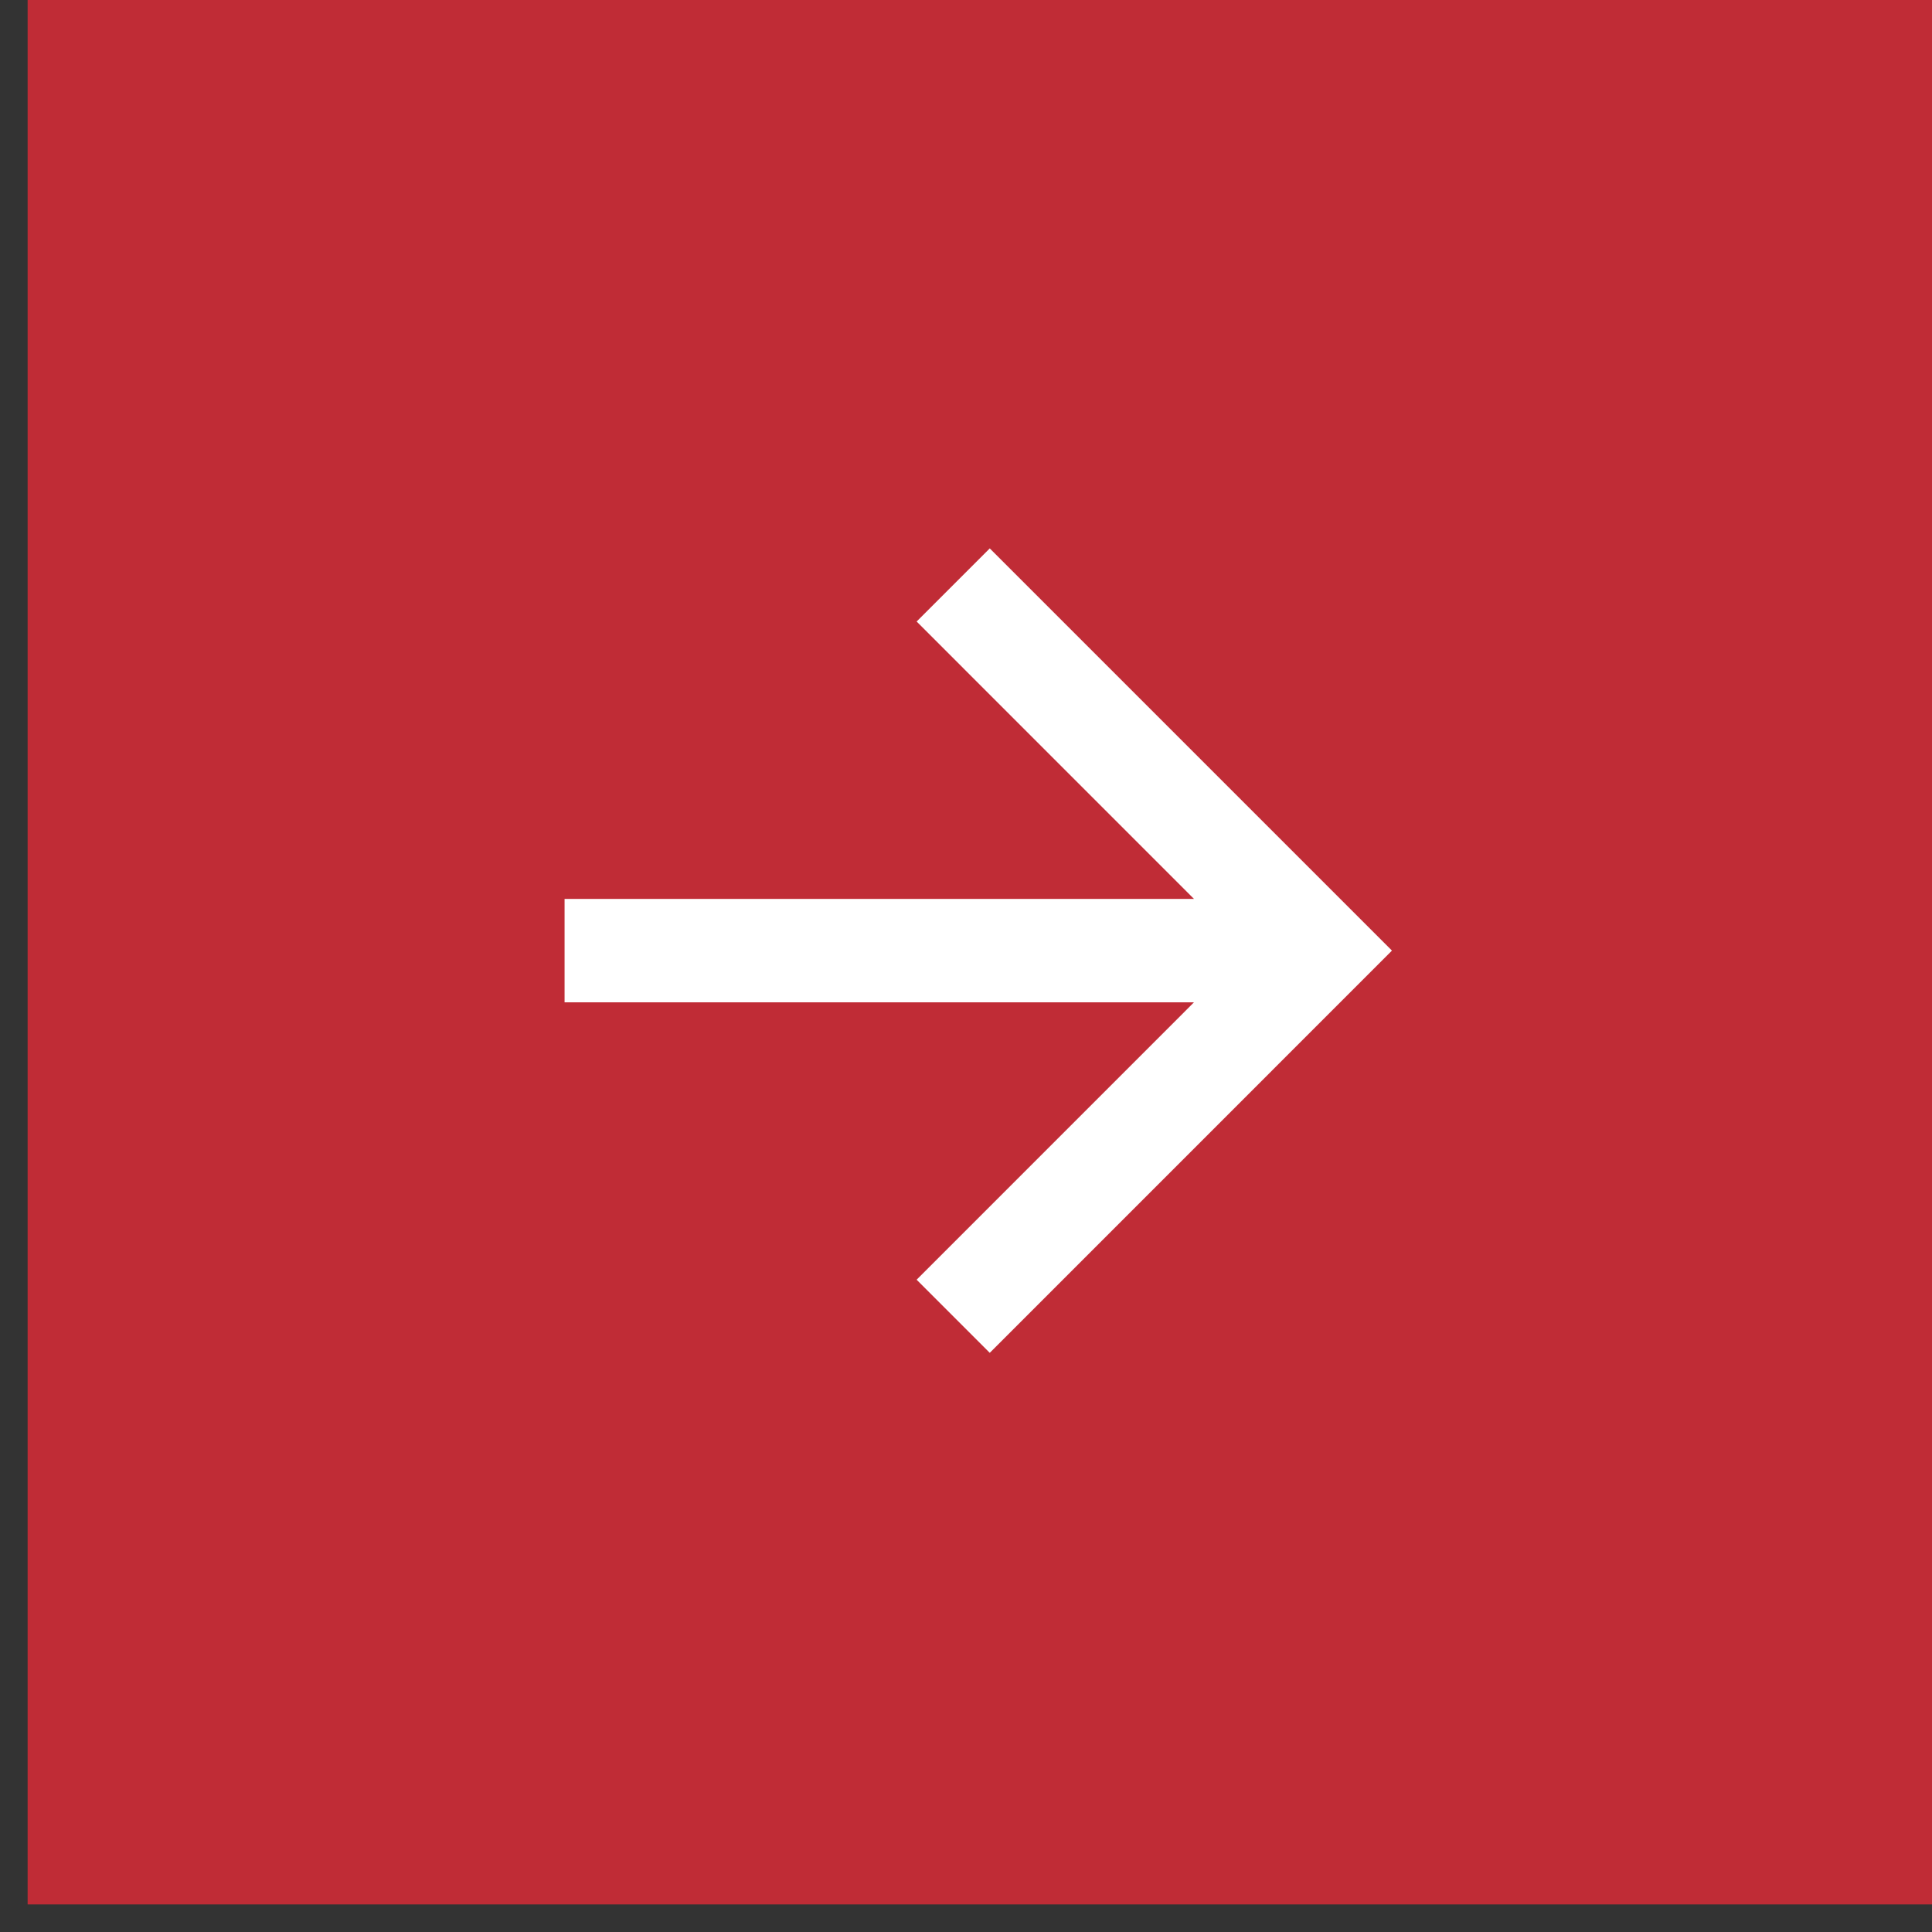 <svg width="40" height="40" viewBox="0 0 40 40" fill="none" xmlns="http://www.w3.org/2000/svg">
<rect x="0" y="0" width="40" height="40" fill="#333333" stroke="none"/>
<rect x="40.001" y="39.429" width="39.429" height="39.429" transform="rotate(180 40.001 39.429)" fill="#C02C36"/>
<g clip-path="url(#clip0_1008_2853)">
<path d="M24.72 18.611L18.978 12.868L20.492 11.354L28.819 19.681L20.492 28.009L18.978 26.495L24.72 20.752H11.689V18.611H24.72Z" fill="white"/>
</g>
<defs>
<clipPath id="clip0_1008_2853">
<rect width="25.694" height="25.694" fill="white" transform="translate(7.407 6.834)"/>
</clipPath>
</defs>
</svg>
